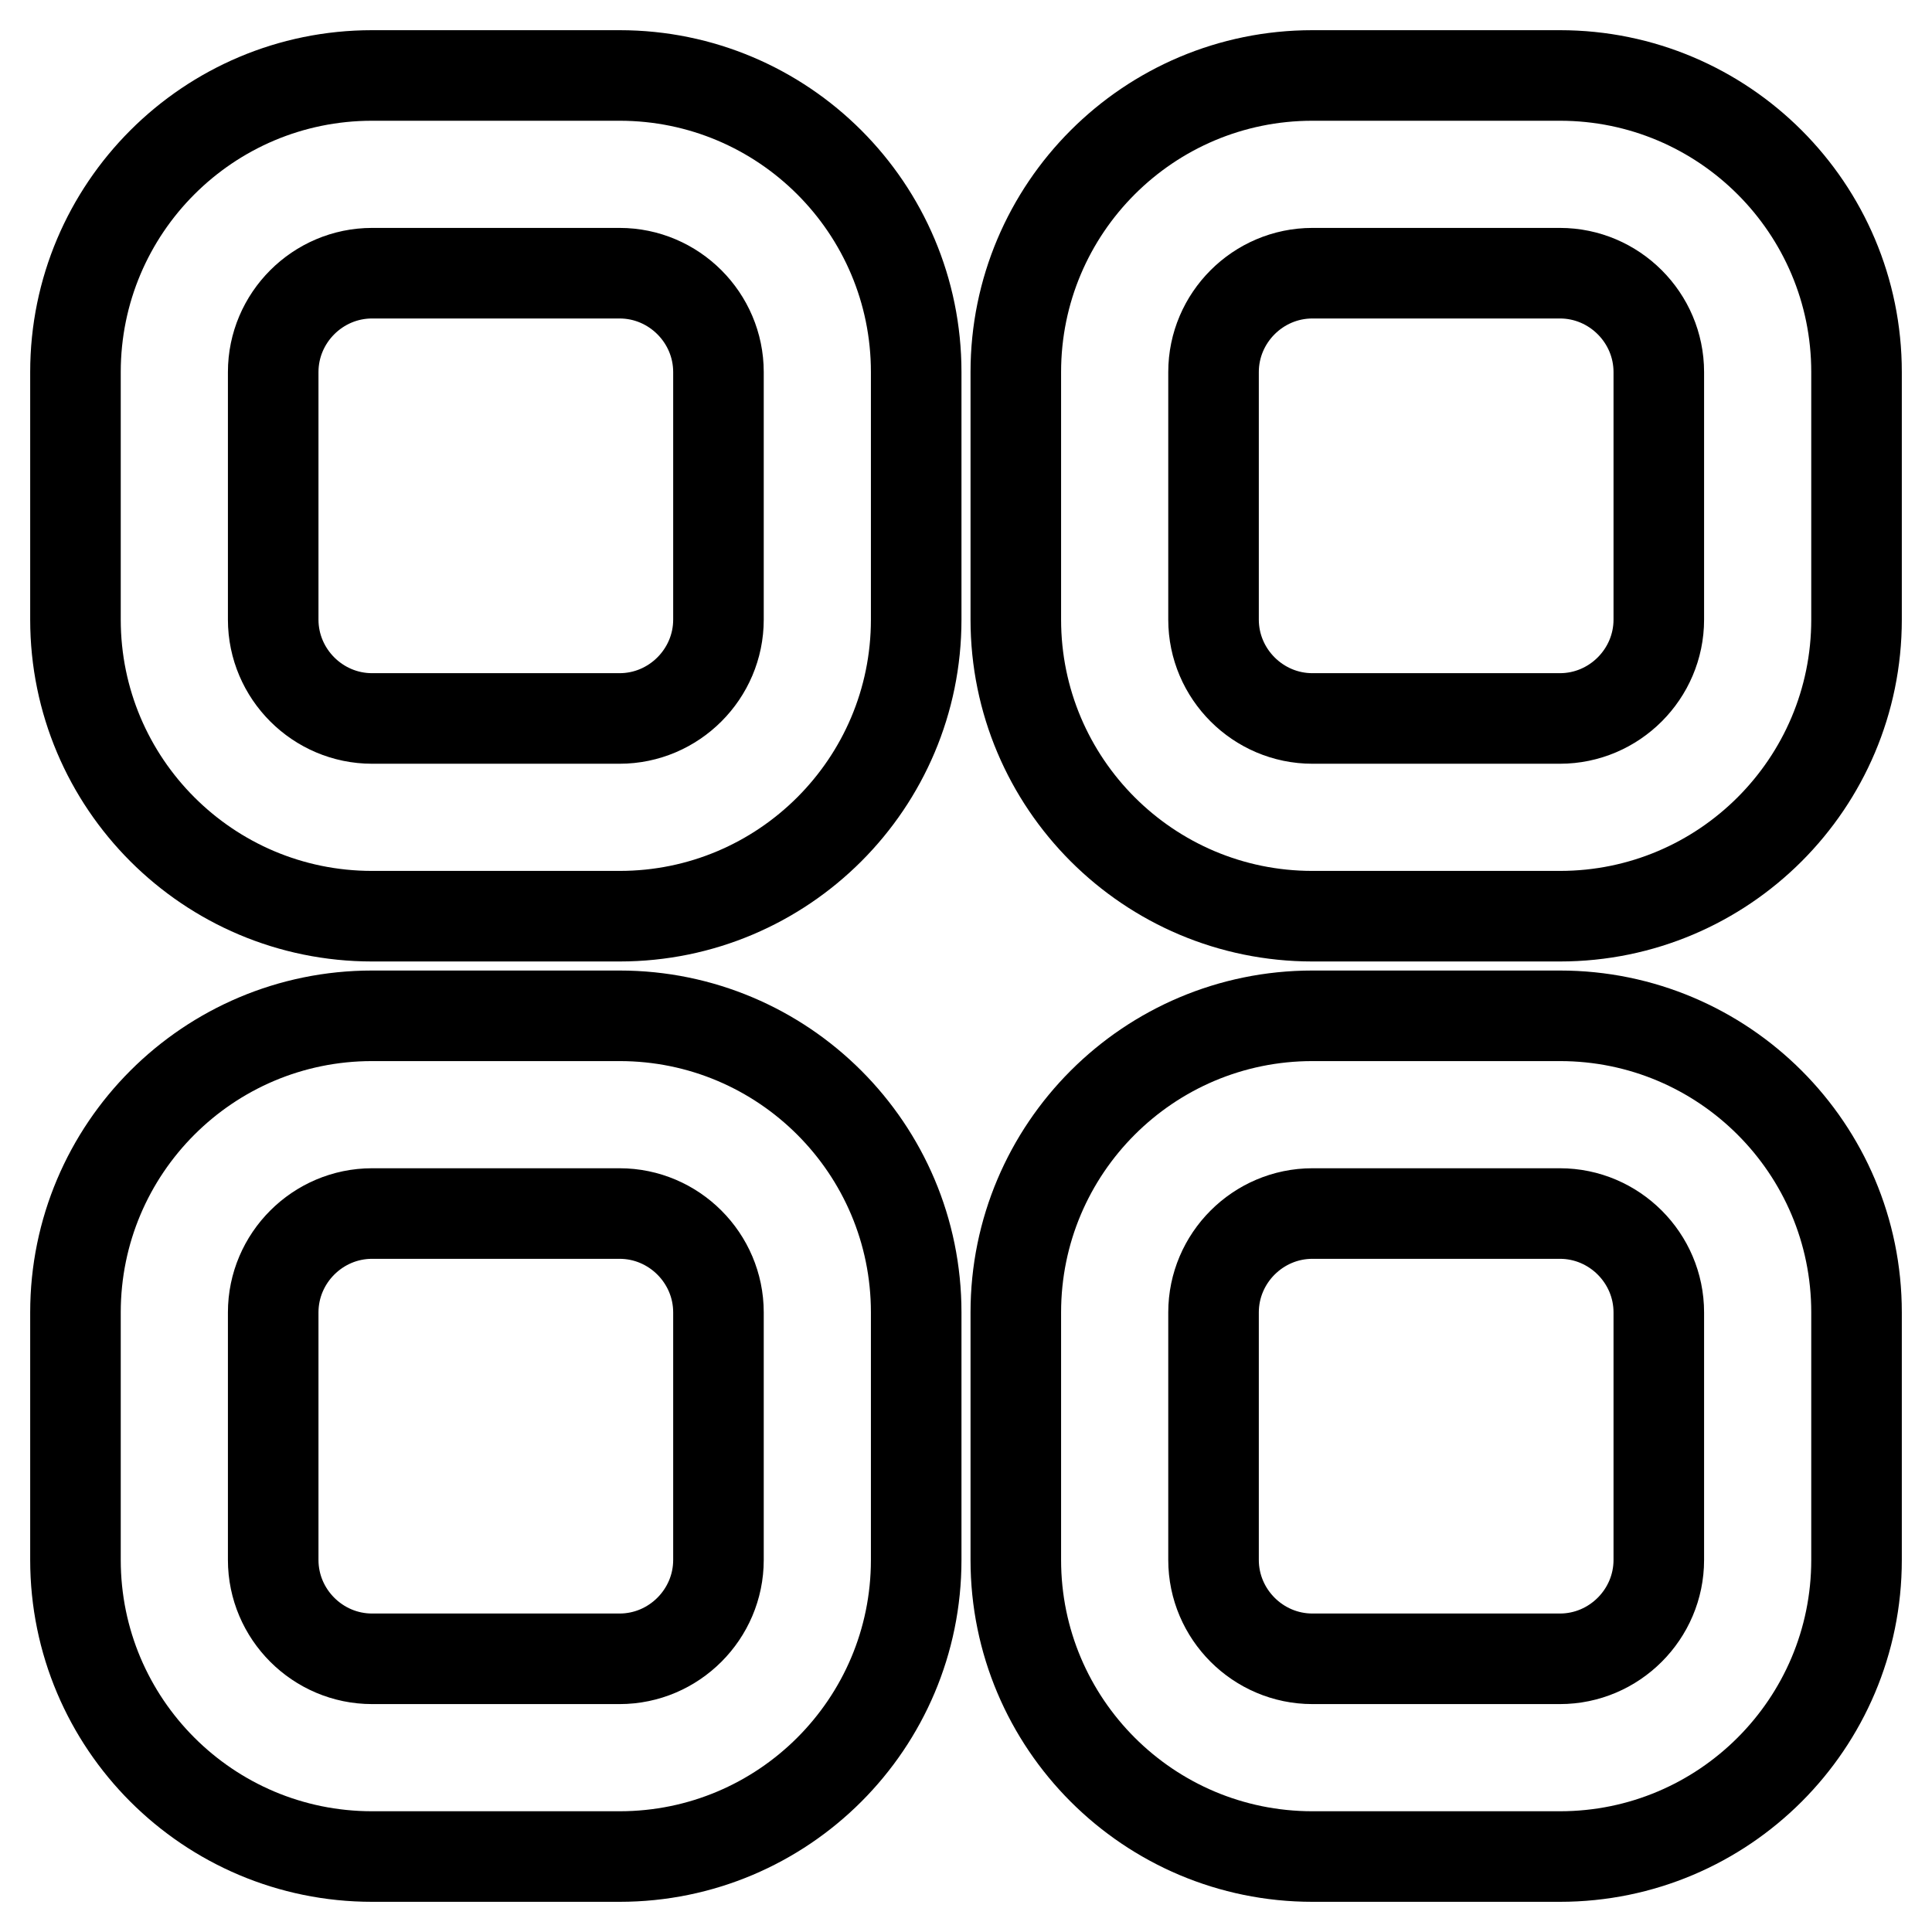 <?xml version="1.0" encoding="utf-8"?>
<!-- Svg Vector Icons : http://www.onlinewebfonts.com/icon -->
<!DOCTYPE svg PUBLIC "-//W3C//DTD SVG 1.1//EN" "http://www.w3.org/Graphics/SVG/1.1/DTD/svg11.dtd">
<svg version="1.1" xmlns="http://www.w3.org/2000/svg" xmlns:xlink="http://www.w3.org/1999/xlink" x="0px" y="0px" viewBox="0 0 256 256" enable-background="new 0 0 256 256" xml:space="preserve">
<g> <path stroke-width="12" fill-opacity="0" stroke="#000000"  d="M49.3,36.2c-7.2,0-13.1,5.9-13.1,13.1v32.8c0,7.2,5.9,13.1,13.1,13.1l0,0h32.8c7.2,0,13.1-5.9,13.1-13.1 l0,0V49.3c0-7.2-5.9-13.1-13.1-13.1l0,0H49.3z M49.3,10h32.8c21.7,0,39.3,17.6,39.3,39.3l0,0v32.8c0,21.7-17.6,39.3-39.3,39.3l0,0 H49.3c-21.7,0-39.3-17.6-39.3-39.3l0,0V49.3C10,27.6,27.6,10,49.3,10z M173.9,36.2c-7.2,0-13.1,5.9-13.1,13.1l0,0v32.8 c0,7.2,5.9,13.1,13.1,13.1l0,0h32.8c7.2,0,13.1-5.9,13.1-13.1l0,0V49.3c0-7.2-5.9-13.1-13.1-13.1l0,0H173.9z M173.9,10h32.8 c21.7,0,39.3,17.6,39.3,39.3l0,0v32.8c0,21.7-17.6,39.3-39.3,39.3h-32.8c-21.7,0-39.3-17.6-39.3-39.3V49.3 C134.6,27.6,152.2,10,173.9,10L173.9,10z M49.3,160.8c-7.2,0-13.1,5.9-13.1,13.1l0,0v32.8c0,7.2,5.9,13.1,13.1,13.1l0,0h32.8 c7.2,0,13.1-5.9,13.1-13.1l0,0v-32.8c0-7.2-5.9-13.1-13.1-13.1l0,0H49.3z M49.3,134.6h32.8c21.7,0,39.3,17.6,39.3,39.3v32.8 c0,21.7-17.6,39.3-39.3,39.3l0,0H49.3C27.6,246,10,228.4,10,206.7v-32.8C10,152.2,27.6,134.6,49.3,134.6L49.3,134.6z M173.9,160.8 c-7.2,0-13.1,5.9-13.1,13.1l0,0v32.8c0,7.2,5.9,13.1,13.1,13.1l0,0h32.8c7.2,0,13.1-5.9,13.1-13.1l0,0v-32.8 c0-7.2-5.9-13.1-13.1-13.1l0,0H173.9z M173.9,134.6h32.8c21.7,0,39.3,17.6,39.3,39.3l0,0v32.8c0,21.7-17.6,39.3-39.3,39.3l0,0 h-32.8c-21.7,0-39.3-17.6-39.3-39.3v-32.8C134.6,152.2,152.2,134.6,173.9,134.6L173.9,134.6z"/></g>
</svg>